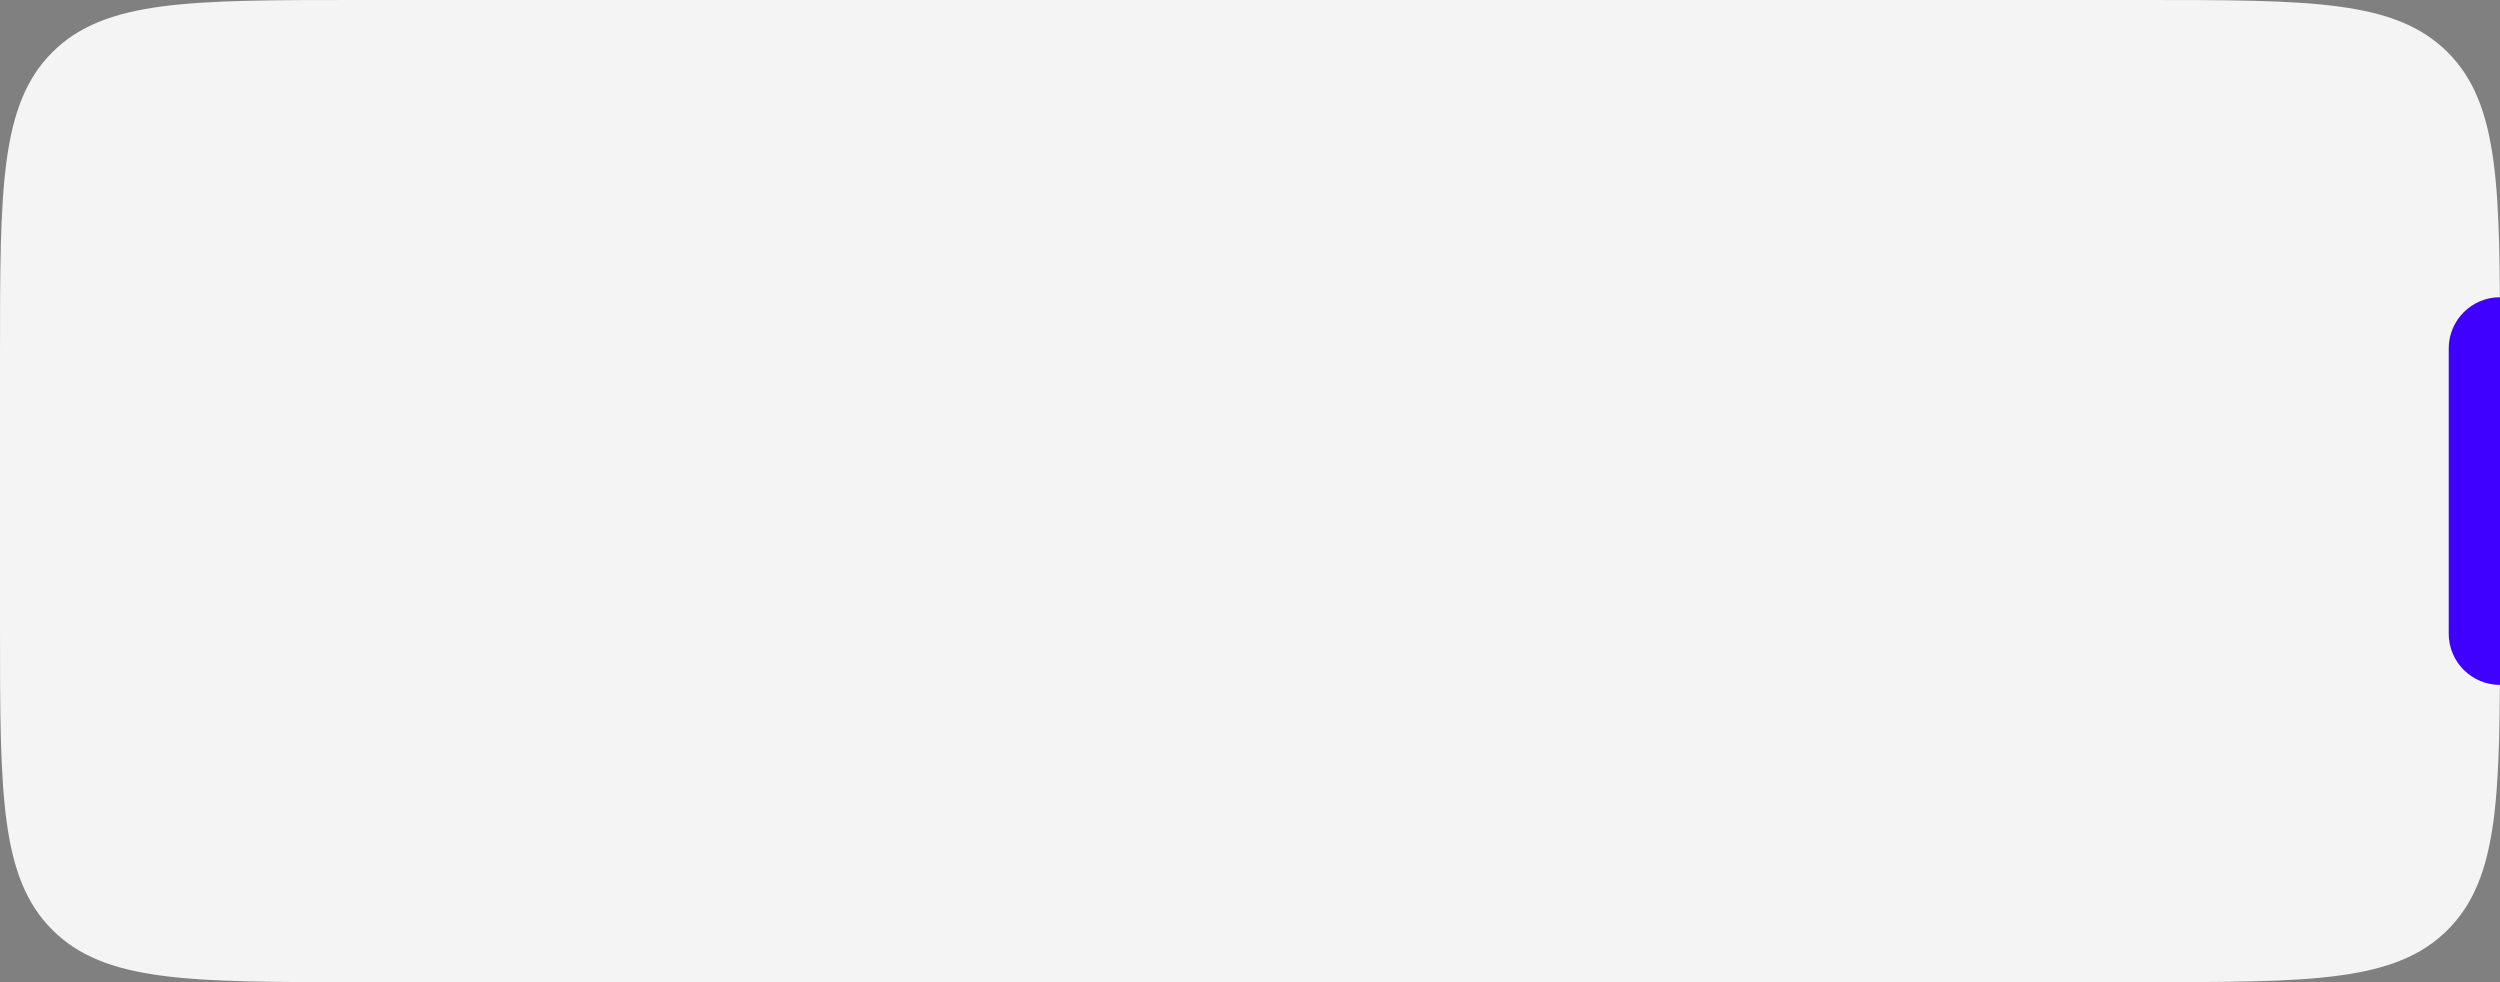 <?xml version="1.0" encoding="UTF-8"?> <svg xmlns="http://www.w3.org/2000/svg" width="280" height="110" viewBox="0 0 280 110" fill="none"><rect x="0" y="0" width="280" height="110" fill="#808080" stroke="none"/> <path d="M0 40C0 21.144 0 11.716 5.858 5.858C11.716 0 21.144 0 40 0H240C258.856 0 268.284 0 274.142 5.858C280 11.716 280 21.144 280 40V70C280 88.856 280 98.284 274.142 104.142C268.284 110 258.856 110 240 110H40C21.144 110 11.716 110 5.858 104.142C0 98.284 0 88.856 0 70V40Z" fill="#F4F4F4"></path> <path d="M280 76.71C276.828 76.71 274.256 74.138 274.256 70.966V39.032C274.256 35.86 276.828 33.289 280 33.289V76.71Z" fill="#4000FF"></path> </svg> 